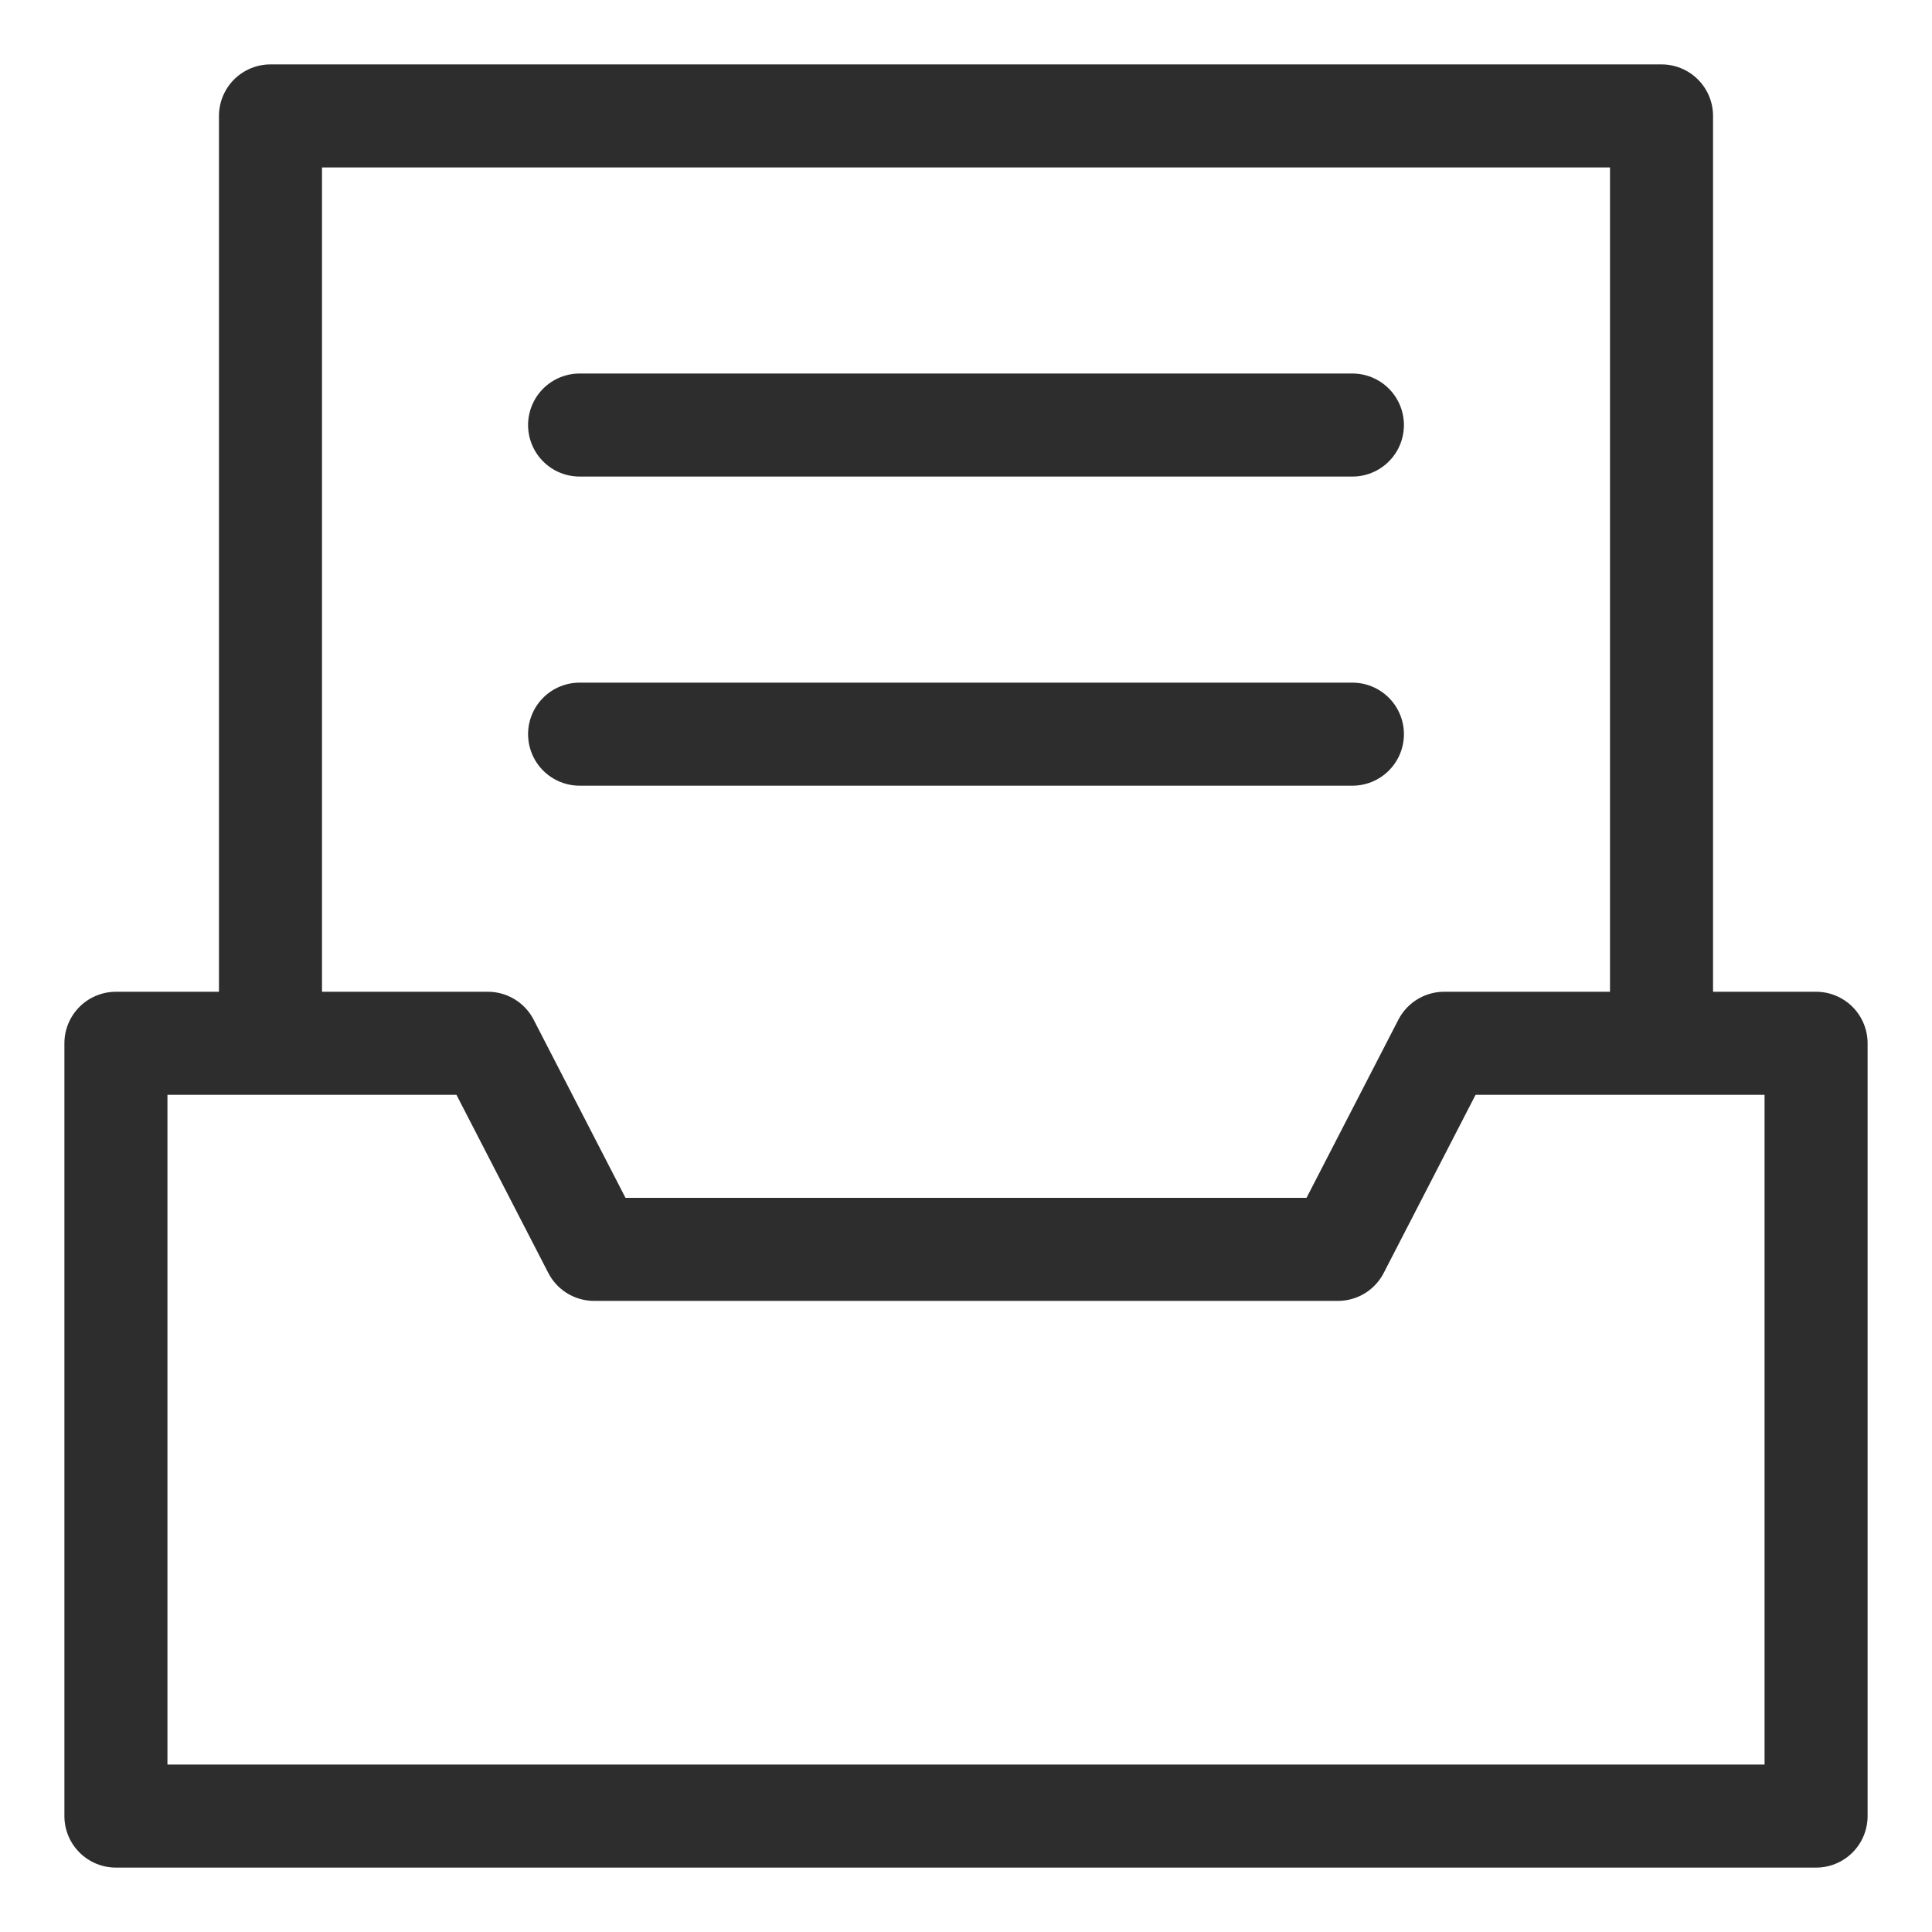 <?xml version="1.0" encoding="utf-8"?>
<!-- Generator: Adobe Illustrator 16.0.0, SVG Export Plug-In . SVG Version: 6.00 Build 0)  -->
<!DOCTYPE svg PUBLIC "-//W3C//DTD SVG 1.1//EN" "http://www.w3.org/Graphics/SVG/1.1/DTD/svg11.dtd">
<svg version="1.1" id="icon" xmlns="http://www.w3.org/2000/svg" xmlns:xlink="http://www.w3.org/1999/xlink" x="0px" y="0px"
	 width="75px" height="75px" viewBox="0 0 75 75" enable-background="new 0 0 75 75" xml:space="preserve">
<g>
	
		<polygon fill="none" stroke="#2D2D2D" stroke-width="4" stroke-linecap="round" stroke-linejoin="round" stroke-miterlimit="10" points="
		56.063,40.5 51.938,48.5 23.063,48.5 18.938,40.5 4.5,40.5 4.5,70.5 70.5,70.5 70.5,40.5 	"/>
	
		<polyline fill="none" stroke="#2D2D2D" stroke-width="4" stroke-linecap="round" stroke-linejoin="round" stroke-miterlimit="10" points="
		10.5,39.5 10.5,4.5 64.5,4.5 64.5,39.5 	"/>
	
		<line fill="none" stroke="#2D2D2D" stroke-width="4" stroke-linecap="round" stroke-linejoin="round" stroke-miterlimit="10" x1="22.5" y1="28.5" x2="52.5" y2="28.5"/>
	
		<line fill="none" stroke="#2D2D2D" stroke-width="4" stroke-linecap="round" stroke-linejoin="round" stroke-miterlimit="10" x1="22.5" y1="16.5" x2="52.5" y2="16.5"/>
</g>
</svg>
